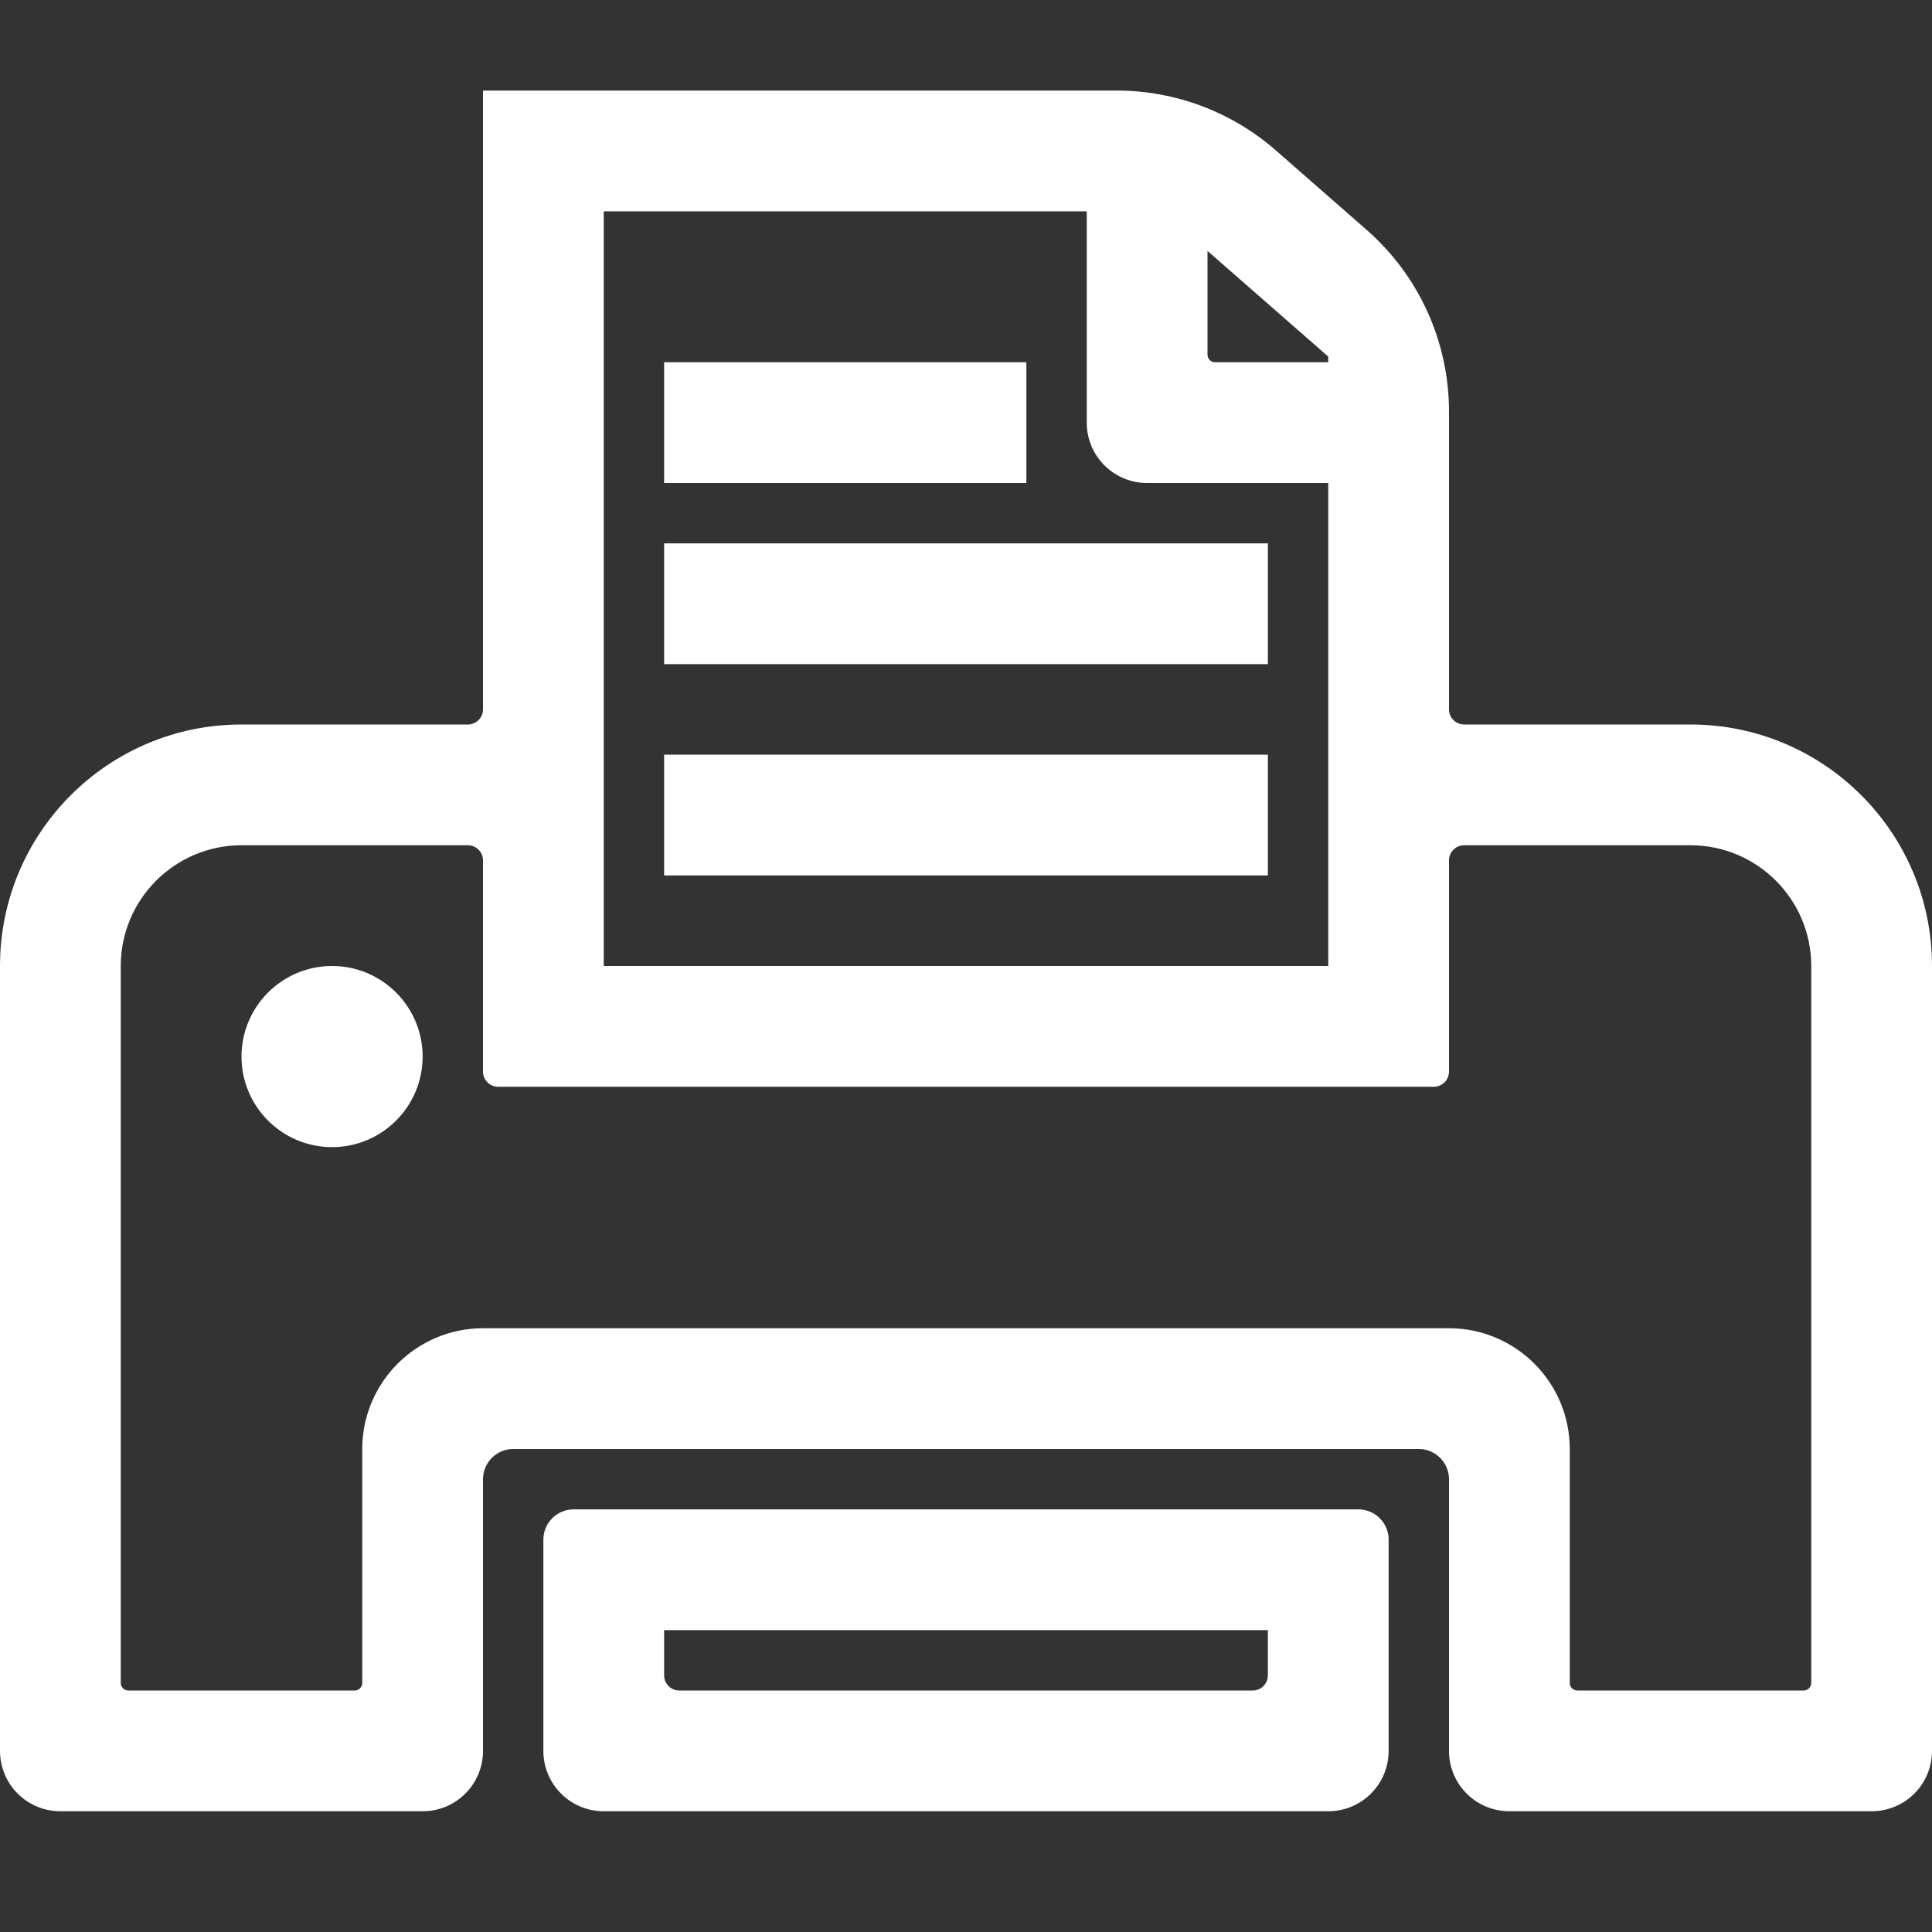 <?xml version="1.0" standalone="no"?><!DOCTYPE svg PUBLIC "-//W3C//DTD SVG 1.1//EN" "http://www.w3.org/Graphics/SVG/1.1/DTD/svg11.dtd"><svg t="1657075171544" class="icon" viewBox="0 0 1024 1024" version="1.1" xmlns="http://www.w3.org/2000/svg" p-id="16972" xmlns:xlink="http://www.w3.org/1999/xlink" width="200" height="200"><rect x="0" y="0" width="1024" height="1024" fill="#333333" stroke="none"/><defs><style type="text/css">@font-face { font-family: feedback-iconfont; src: url("//at.alicdn.com/t/font_1031158_u69w8yhxdu.woff2?t=1630033759944") format("woff2"), url("//at.alicdn.com/t/font_1031158_u69w8yhxdu.woff?t=1630033759944") format("woff"), url("//at.alicdn.com/t/font_1031158_u69w8yhxdu.ttf?t=1630033759944") format("truetype"); }
</style></defs><path d="M672 864v24c0 4.4-3.6 8-8 8H360c-4.4 0-8-3.6-8-8v-24h320m-368-64c-8.8 0-16 7.2-16 16v112c0 17.7 14.3 32 32 32h384c17.7 0 32-14.3 32-32V816c0-8.8-7.2-16-16-16H304z" fill="#ffffff" p-id="16973"></path><path d="M776 384c-4.4 0-8-3.6-8-8V218.1c0-36.9-15.9-72-43.7-96.3l-48.1-42.1C652.9 59.3 622.9 48 591.9 48H256v328c0 4.4-3.6 8-8 8H128C57.3 384 0 441.3 0 512v416c0 17.7 14.3 32 32 32h192c17.7 0 32-14.3 32-32V784c0-8.8 7.2-16 16-16h480c8.8 0 16 7.2 16 16v144c0 17.7 14.3 32 32 32h192c17.7 0 32-14.3 32-32V512c0-70.7-57.3-128-128-128H776zM640 133l64 56v3h-60c-2.2 0-4-1.8-4-4v-55z m-320-21h256v112c0 17.7 14.3 32 32 32h96v256H320V112z m636 784H836c-2.2 0-4-1.8-4-4V768c0-35.3-28.7-64-64-64H256c-35.3 0-64 28.7-64 64v124c0 2.2-1.8 4-4 4H68c-2.2 0-4-1.8-4-4V512c0-35.3 28.7-64 64-64h120c4.4 0 8 3.6 8 8v112c0 4.4 3.6 8 8 8h496c4.4 0 8-3.6 8-8V456c0-4.4 3.6-8 8-8h120c35.3 0 64 28.7 64 64v380c0 2.2-1.8 4-4 4z" p-id="16974" fill="#ffffff"></path><path d="M176 512c-26.5 0-48 21.5-48 48s21.5 48 48 48 48-21.5 48-48-21.5-48-48-48zM544 192H352v64h192v-64zM672 288H352v64h320v-64zM672 400H352v64h320v-64z" fill="#ffffff" p-id="16975"></path></svg>